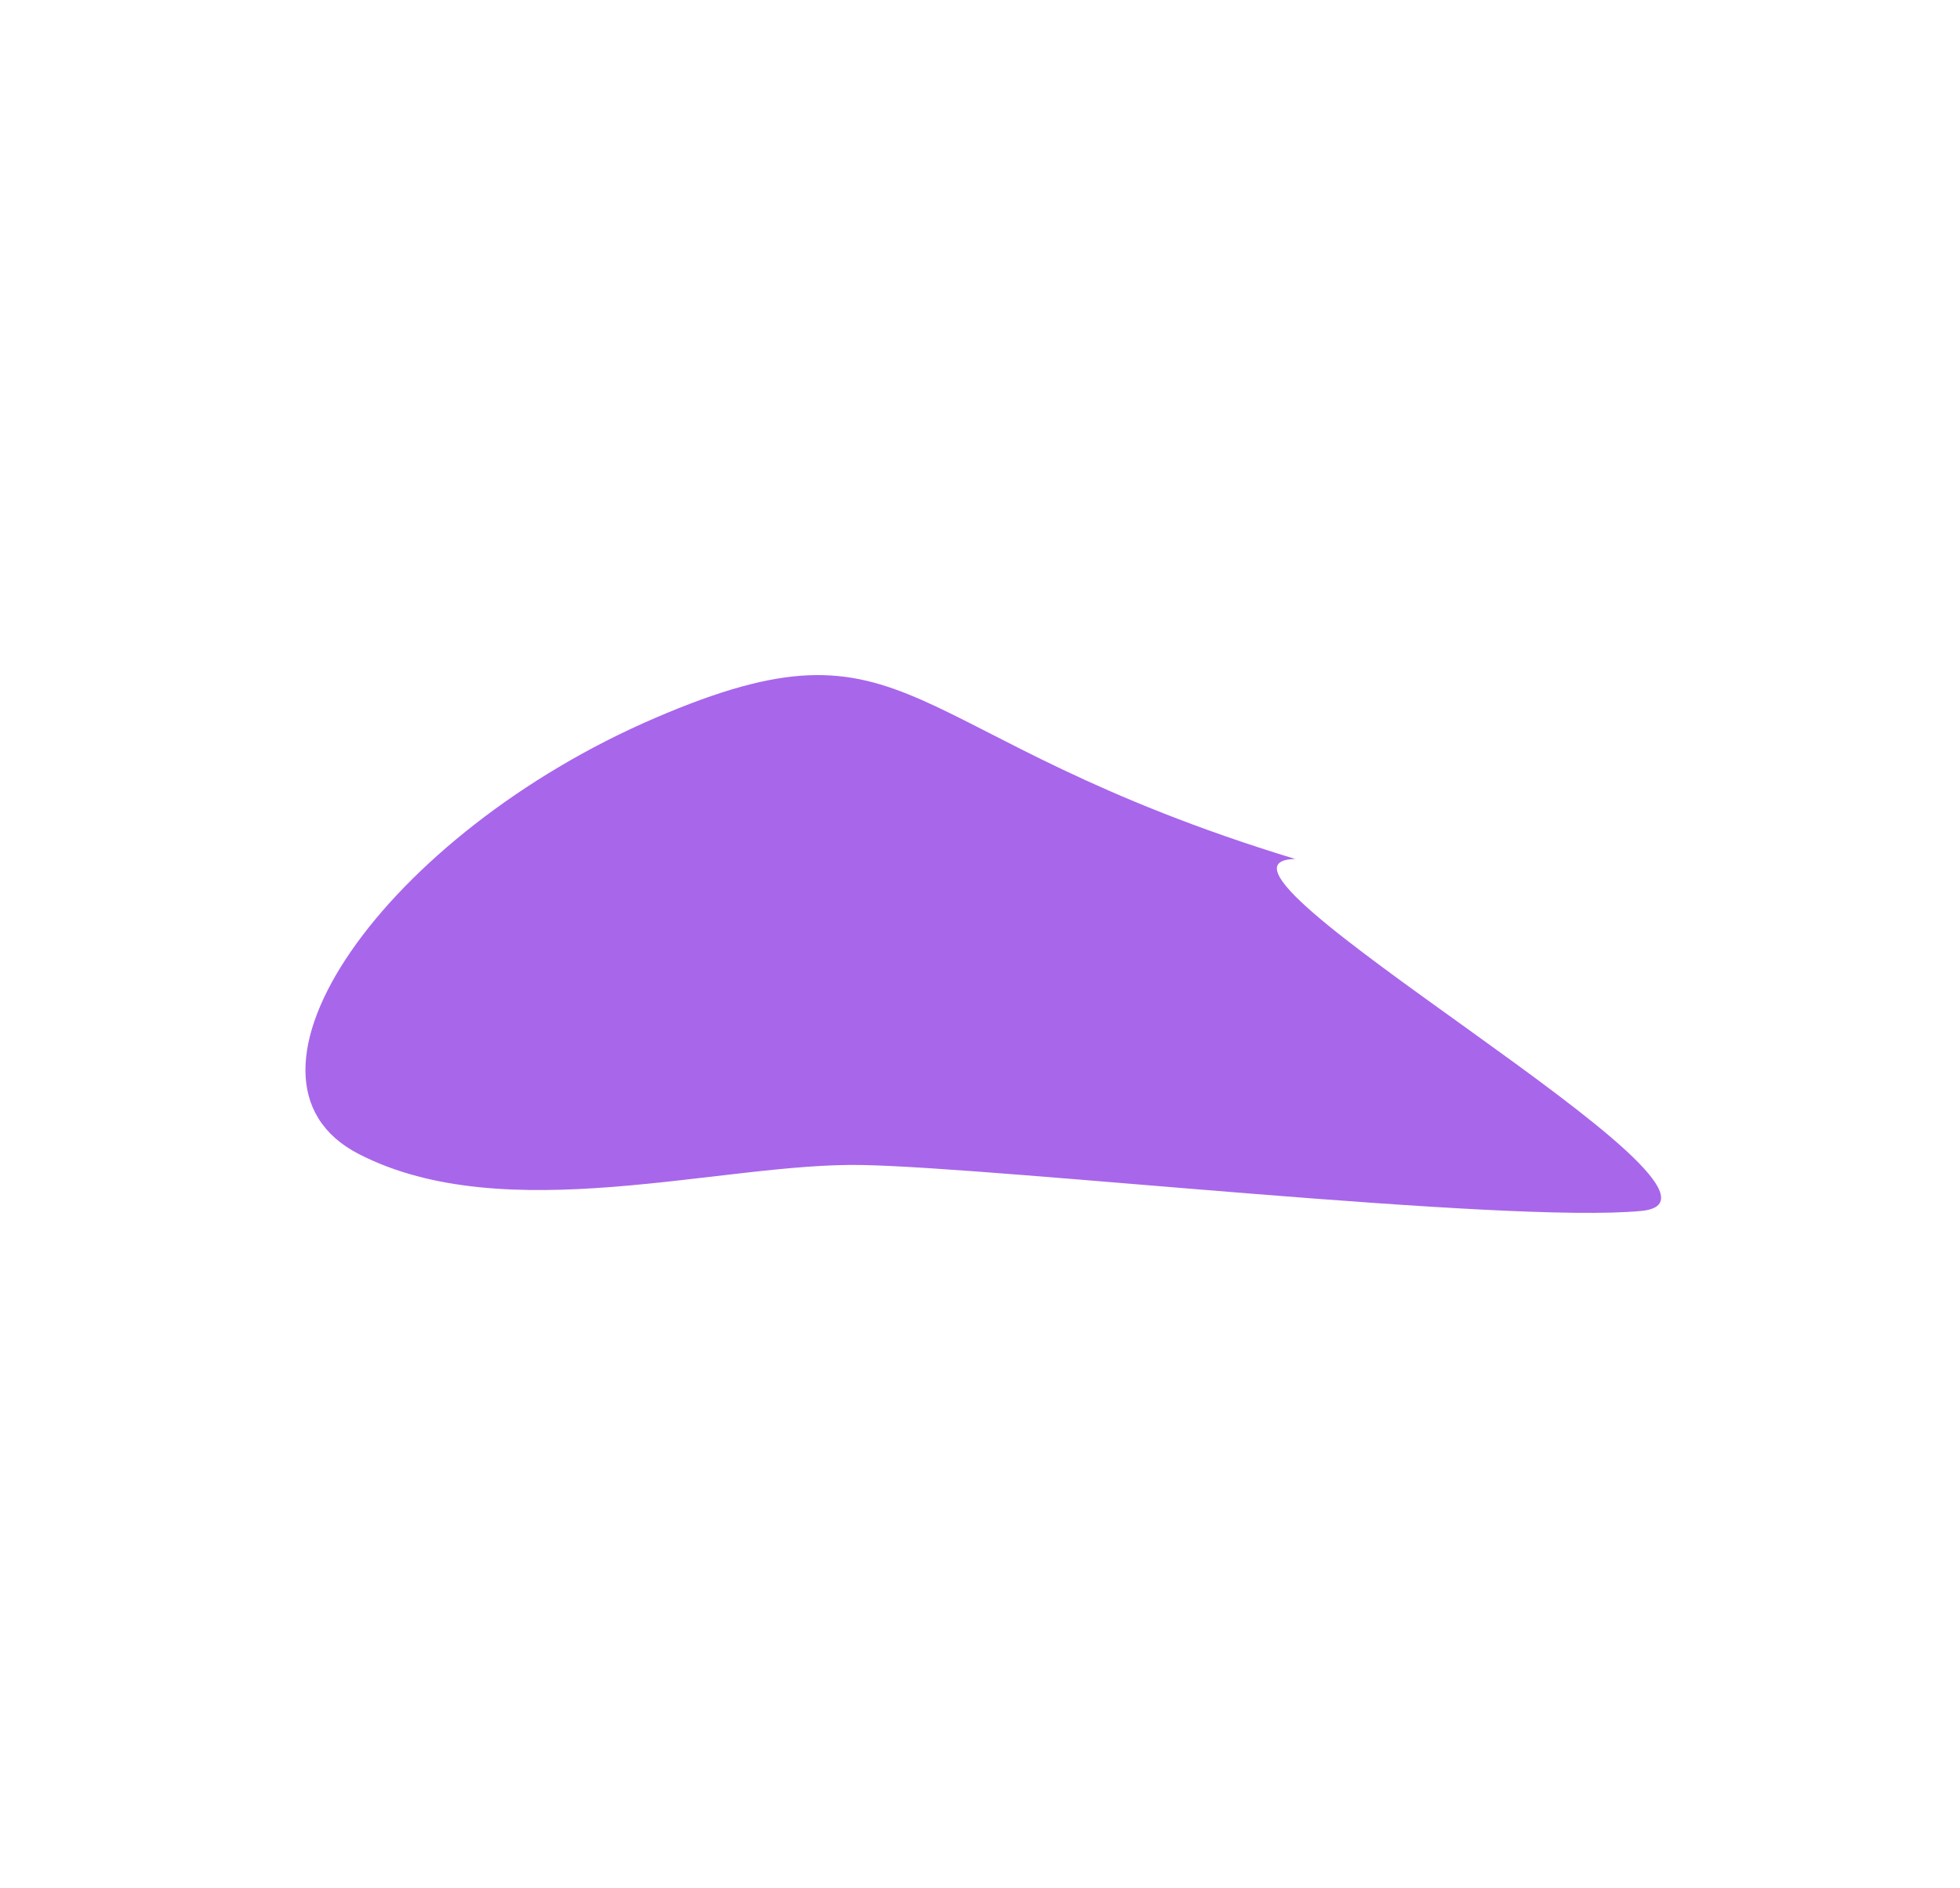 <svg width="1440" height="1387" viewBox="0 0 1440 1387" fill="none" xmlns="http://www.w3.org/2000/svg">
<g filter="url(#filter0_f_8038_456)">
<path d="M263.665 847.834C155.771 792.4 283.966 612.304 481.279 527.467C673.629 444.764 655.819 540.894 951.64 631.075C855.677 632.403 1305.27 879.921 1205.99 889.582C1106.71 899.244 735.851 857.72 632.993 855.854C530.135 853.988 371.56 903.267 263.665 847.834Z" fill="#6F00DD" fill-opacity="0.6"/>
</g>
<defs>
<filter id="filter0_f_8038_456" x="-271.398" y="0.151" width="1987.6" height="1386.69" filterUnits="userSpaceOnUse" color-interpolation-filters="sRGB">
<feFlood flood-opacity="0" result="BackgroundImageFix"/>
<feBlend mode="normal" in="SourceGraphic" in2="BackgroundImageFix" result="shape"/>
<feGaussianBlur stdDeviation="247.9" result="effect1_foregroundBlur_8038_456"/>
</filter>
</defs>
</svg>
